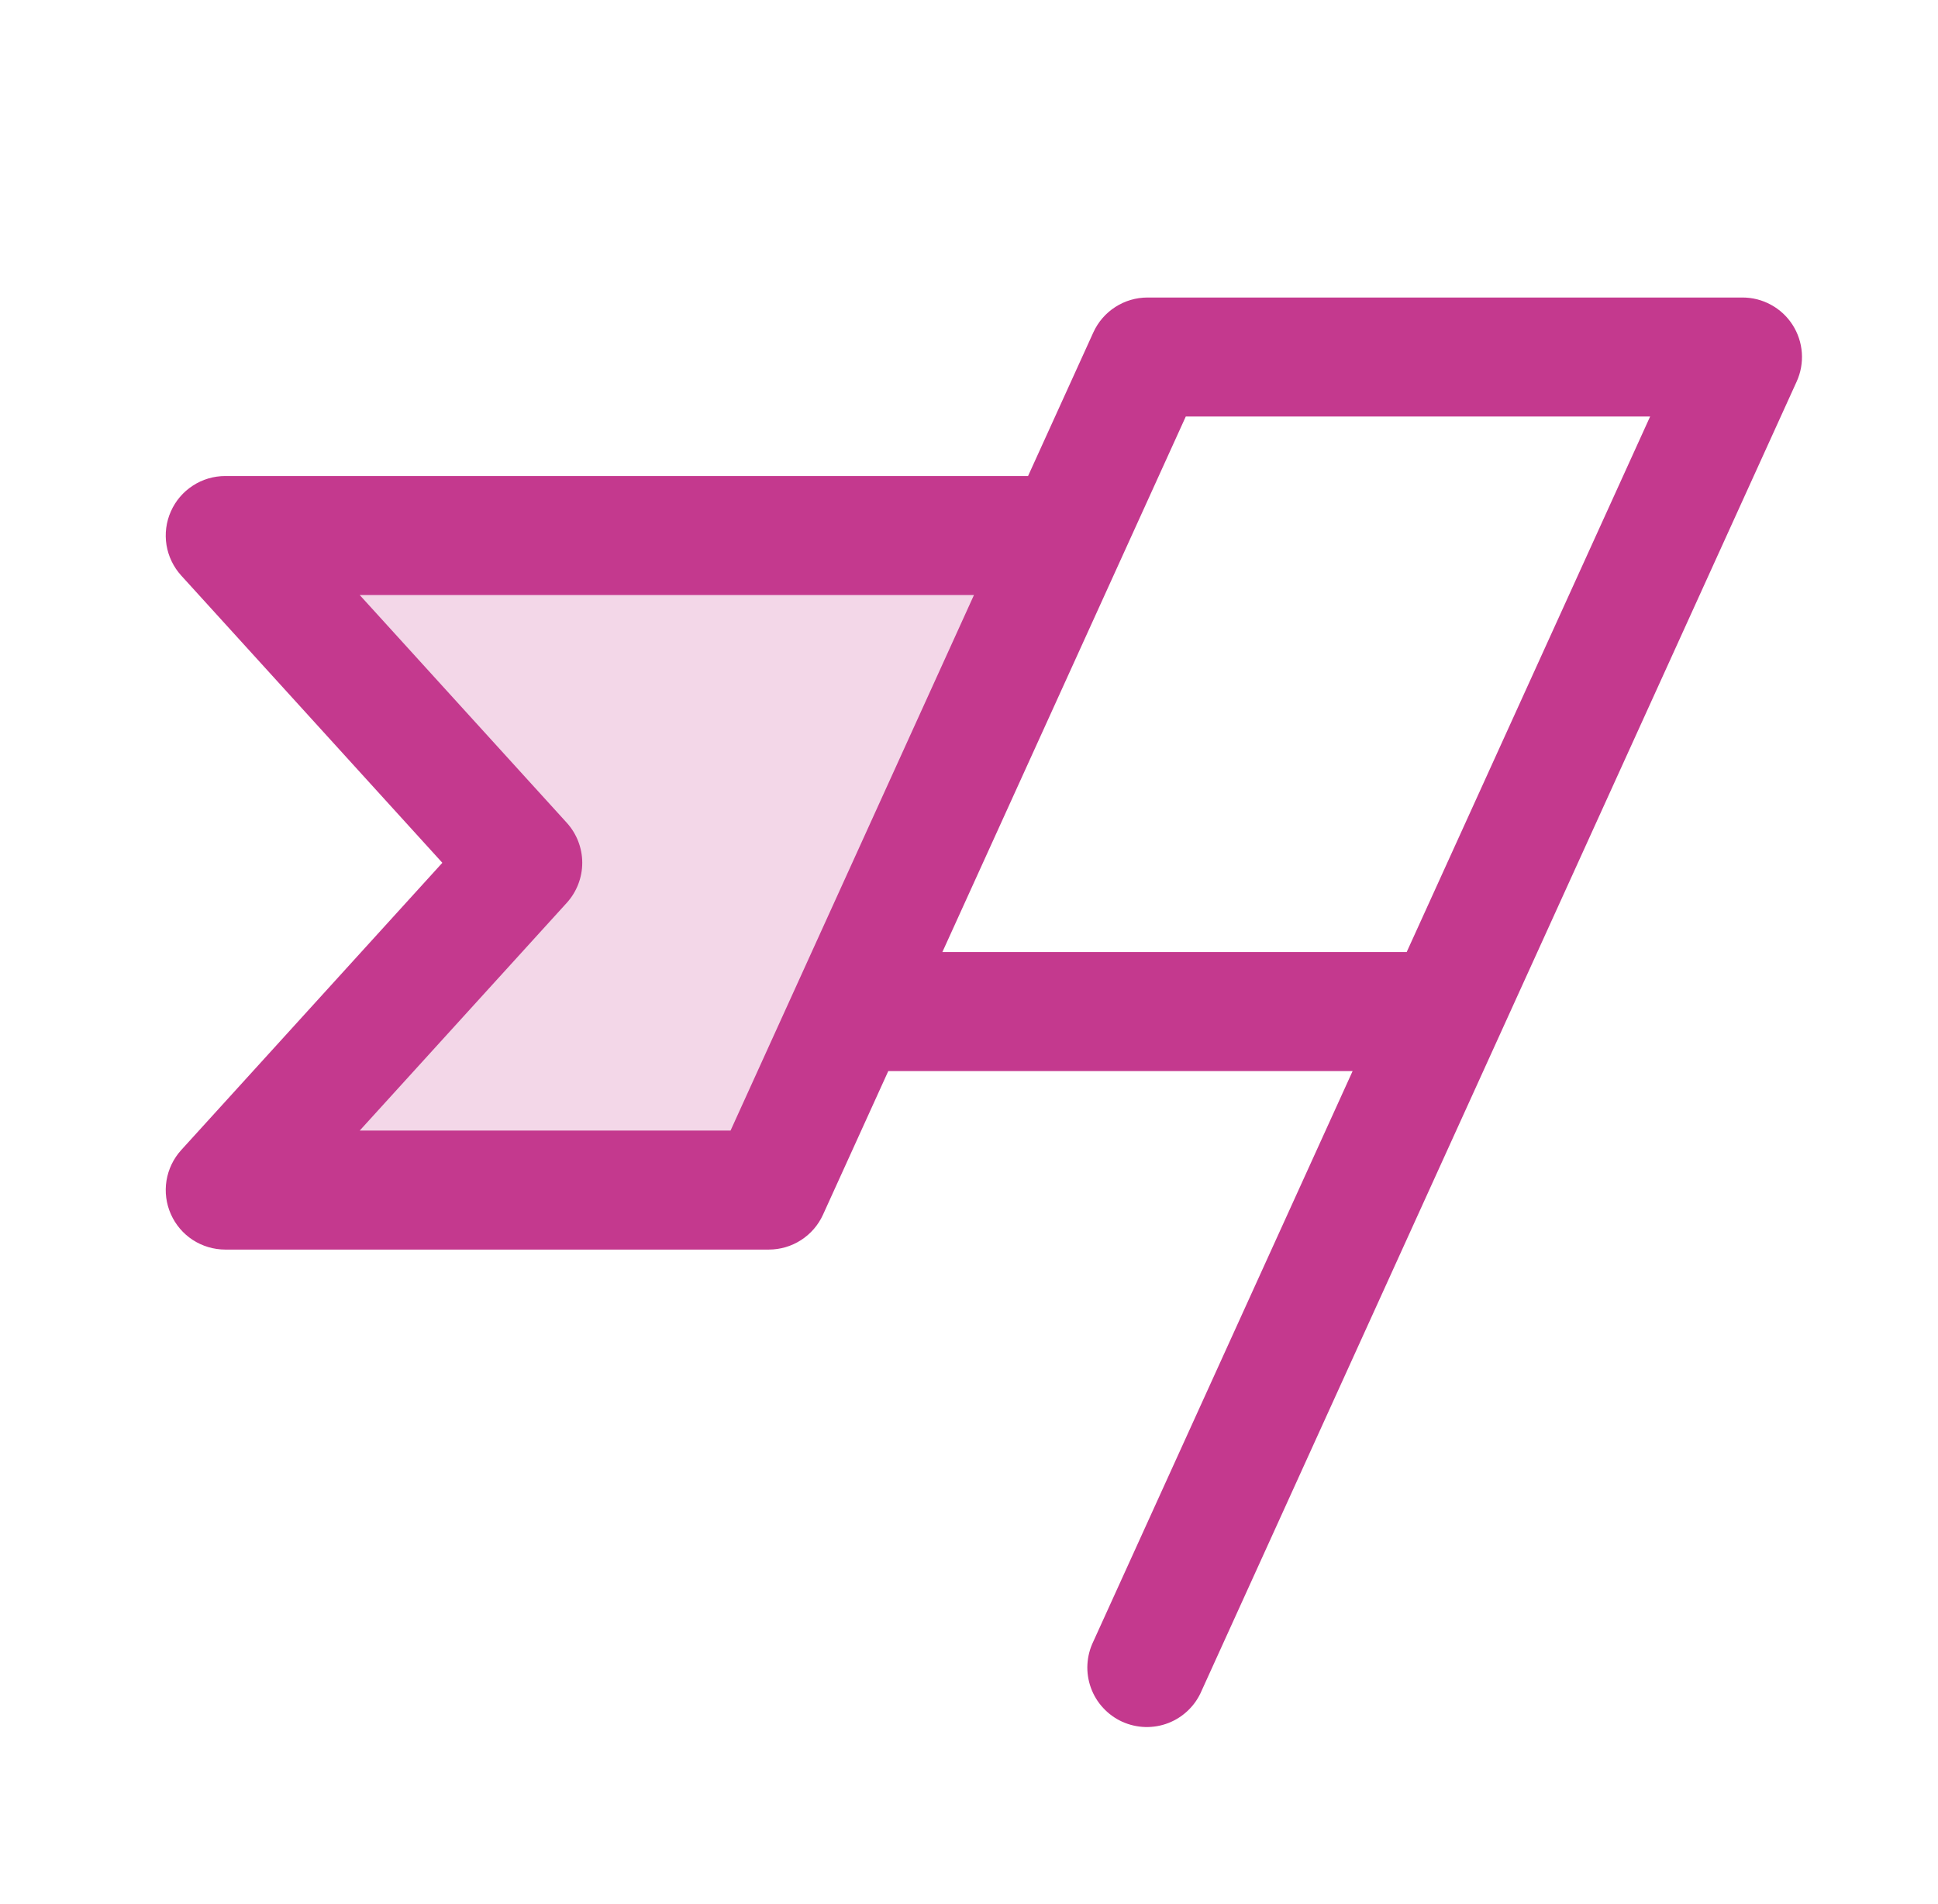 <svg xmlns="http://www.w3.org/2000/svg" fill="none" viewBox="0 0 57 56" height="56" width="57">
<path fill="#C4398E" d="M31.363 15.75L22.613 35H6.625L15.375 25.375L6.625 15.75H31.363Z" opacity="0.2"></path>
<path fill="#C4398E" d="M52.722 9.553C52.563 9.306 52.346 9.104 52.088 8.964C51.831 8.823 51.543 8.75 51.25 8.75H33.75C33.414 8.75 33.085 8.847 32.803 9.029C32.52 9.211 32.296 9.47 32.157 9.776L30.237 14H6.625C6.286 14 5.954 14.098 5.67 14.284C5.386 14.468 5.162 14.732 5.025 15.042C4.887 15.352 4.843 15.695 4.897 16.03C4.952 16.364 5.102 16.676 5.33 16.927L13.01 25.375L5.33 33.823C5.102 34.074 4.952 34.386 4.897 34.72C4.843 35.055 4.887 35.398 5.025 35.708C5.162 36.018 5.386 36.282 5.67 36.467C5.954 36.651 6.286 36.75 6.625 36.75H22.613C22.949 36.75 23.278 36.653 23.56 36.471C23.843 36.289 24.067 36.03 24.206 35.724L26.126 31.5H39.783L32.157 48.276C32.055 48.486 31.996 48.715 31.983 48.948C31.97 49.181 32.005 49.415 32.084 49.635C32.163 49.855 32.285 50.057 32.444 50.228C32.602 50.4 32.793 50.539 33.006 50.636C33.219 50.732 33.449 50.785 33.683 50.792C33.916 50.798 34.149 50.758 34.367 50.673C34.584 50.588 34.783 50.46 34.95 50.297C35.118 50.134 35.251 49.939 35.342 49.724L52.842 11.224C52.964 10.958 53.016 10.665 52.995 10.373C52.974 10.081 52.88 9.799 52.722 9.553ZM21.487 33.25H10.58L16.67 26.552C16.962 26.23 17.125 25.81 17.125 25.375C17.125 24.94 16.962 24.52 16.67 24.198L10.58 17.5H28.646L21.487 33.25ZM41.373 28H27.717L34.876 12.25H48.533L41.373 28Z"></path>
</svg>
